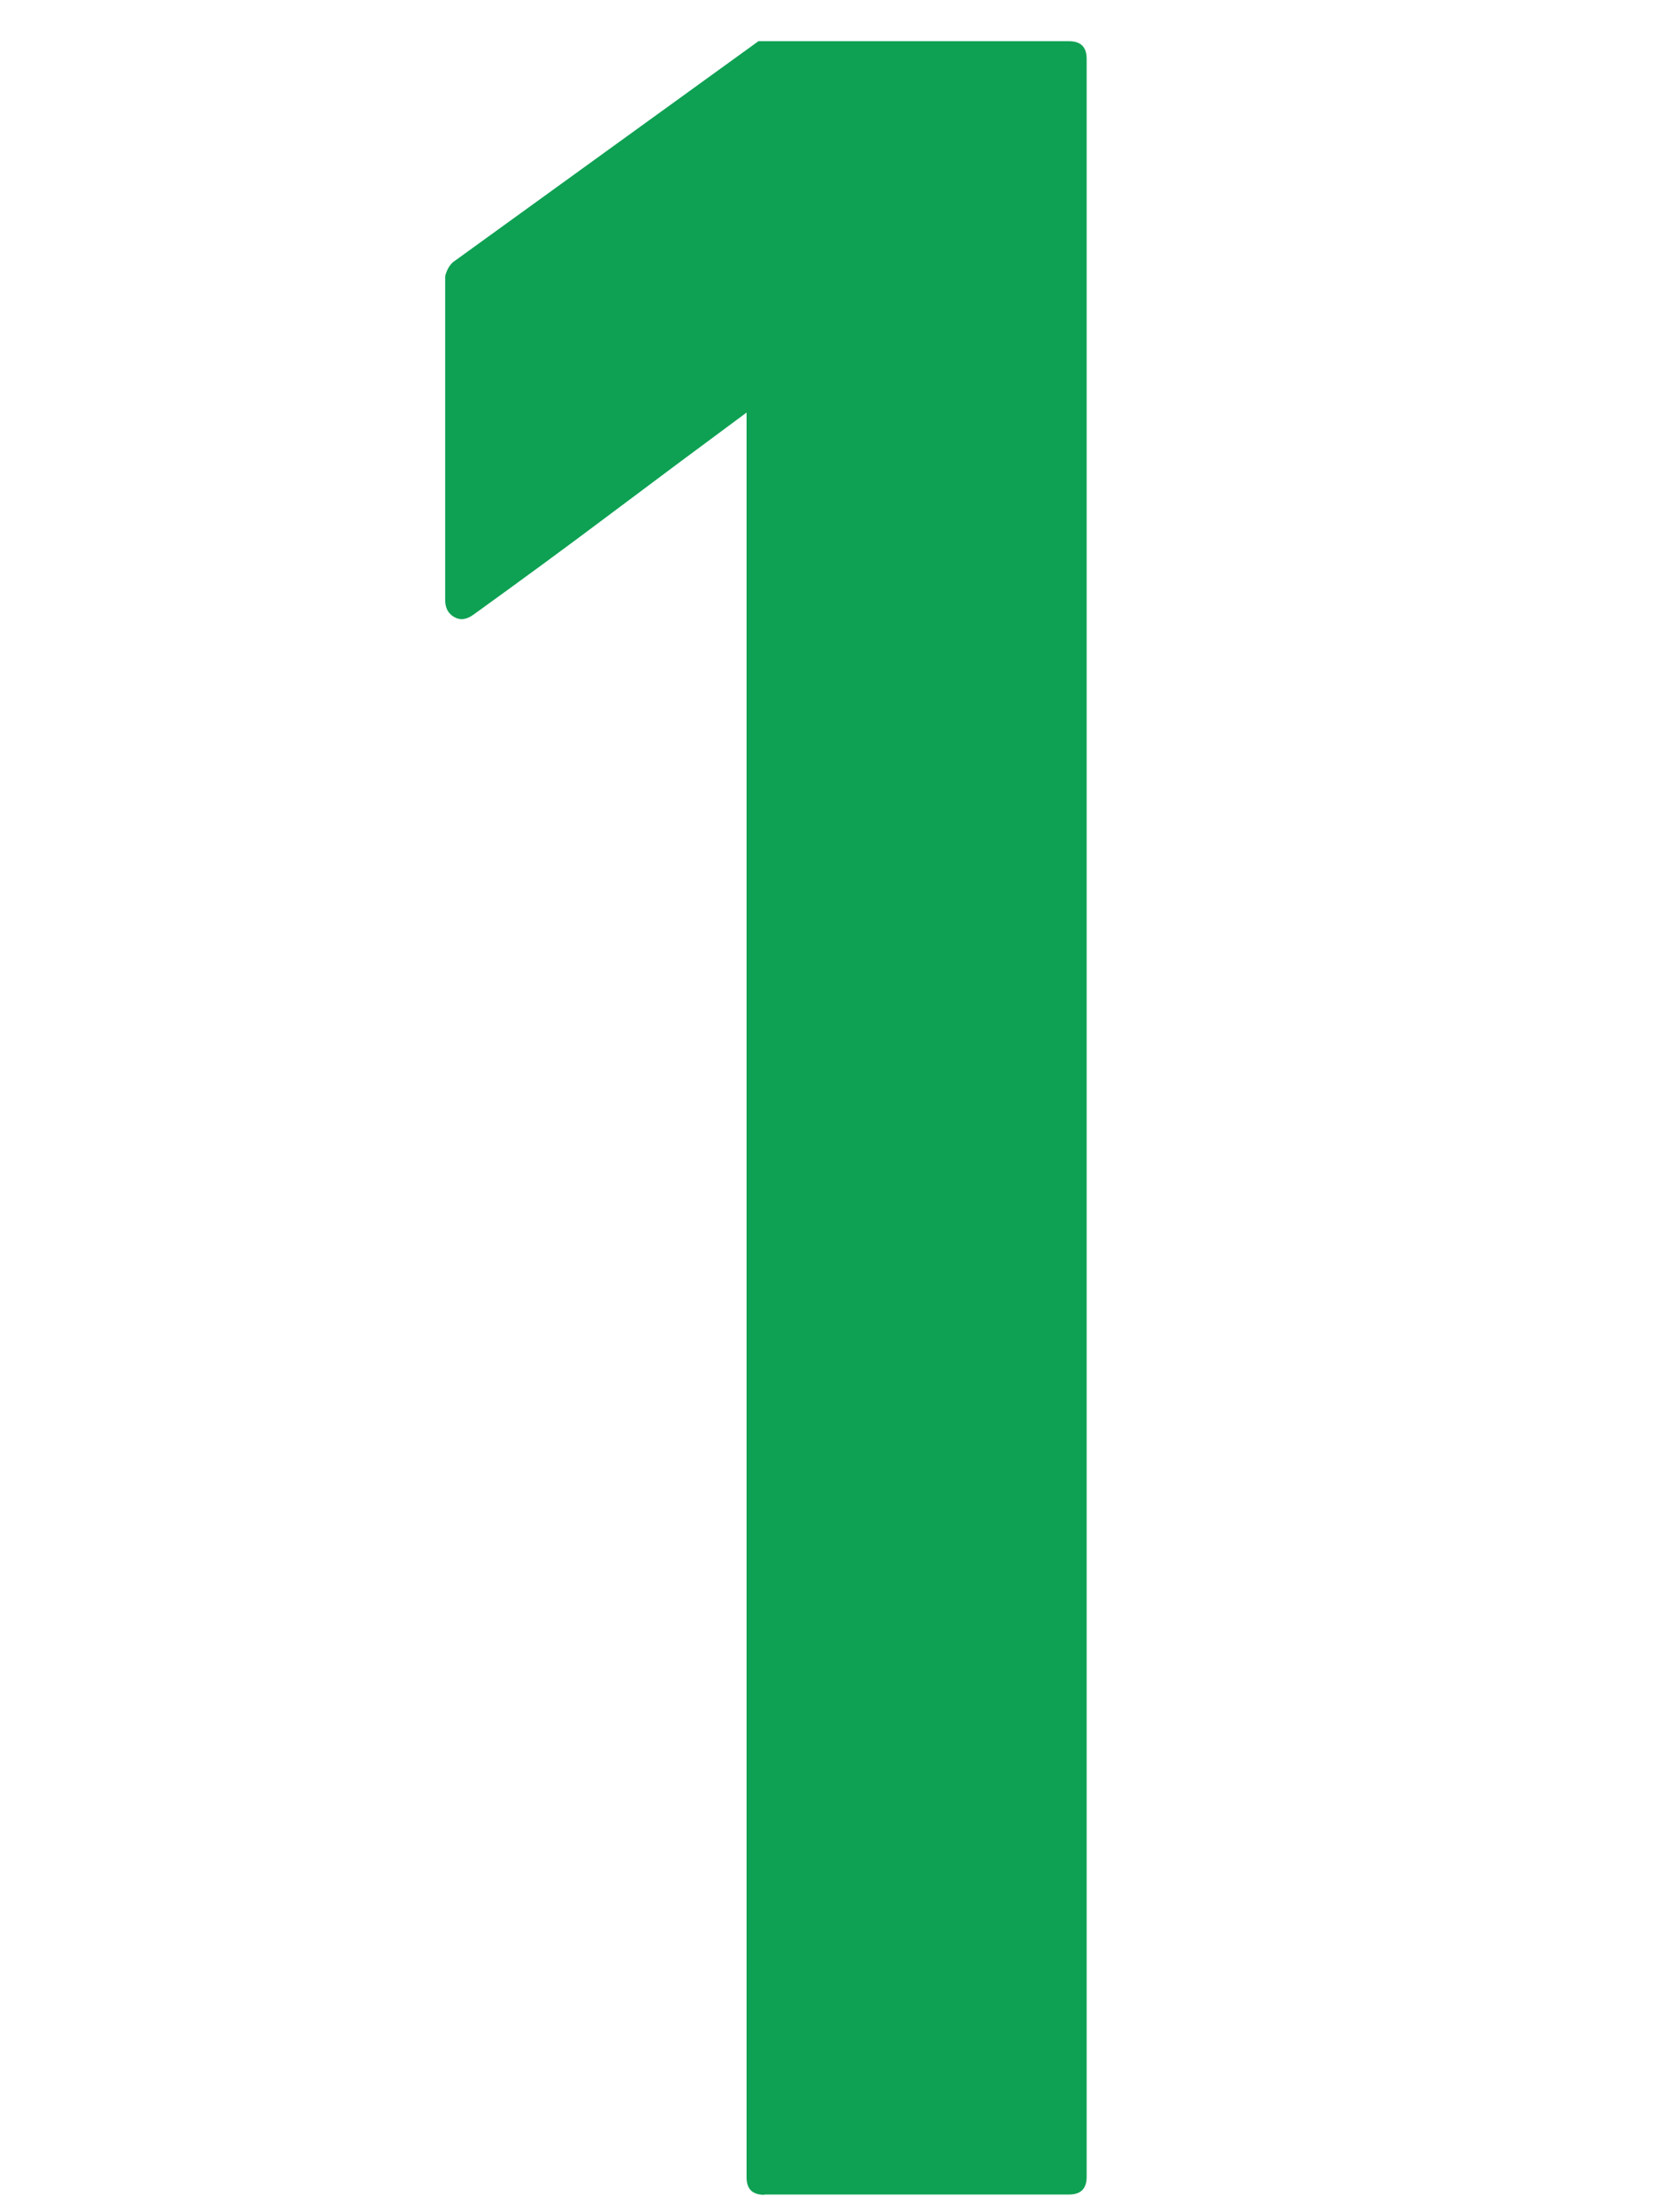 <?xml version="1.0" encoding="UTF-8"?><svg xmlns="http://www.w3.org/2000/svg" viewBox="0 0 60 80"><defs><style>.d{fill:none;stroke:#606060;stroke-miterlimit:10;stroke-width:.75px;}.e{fill:#0ea153;stroke-width:0px;}</style></defs><g id="a"><path class="e" d="M27.64,79.37c-.43,0-.64-.21-.64-.64V14.92c-1.65,1.22-3.29,2.44-4.94,3.68-1.65,1.24-3.29,2.44-4.94,3.63-.25.18-.48.21-.7.08s-.32-.33-.32-.62v-11.66c0-.07.03-.16.08-.27s.12-.2.19-.27L27.43,1.49h11.23c.43,0,.64.21.64.64v76.59c0,.43-.21.64-.64.64h-11.01Z"/></g><g id="c"><rect class="d" x="-149" y="-2840" width="1024" height="7322"/></g></svg>